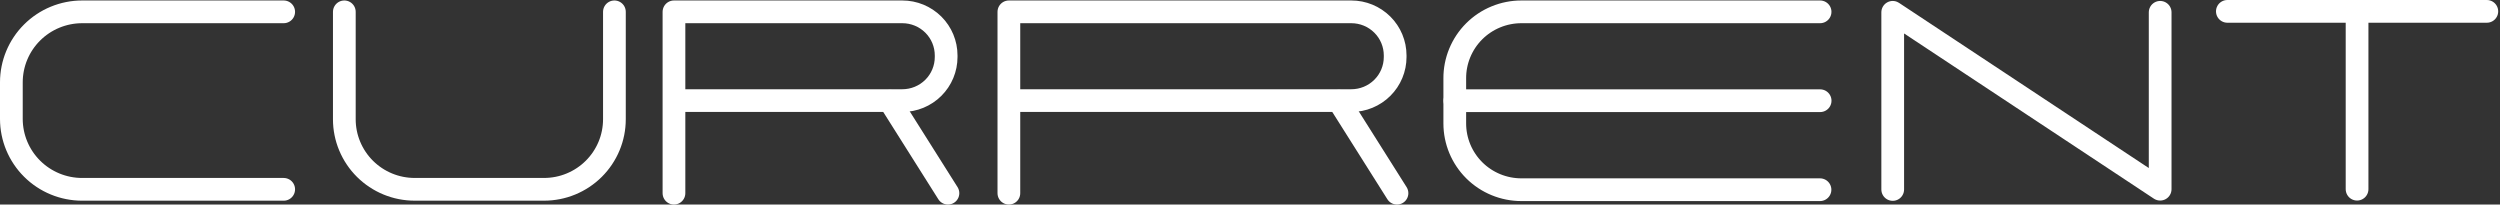 <svg width="220" height="18" viewBox="0 0 220 18" fill="none" xmlns="http://www.w3.org/2000/svg">
<rect x="0" y="0" width="220" height="18" fill="#333333" stroke="none"/>
<path d="M24.965 1.042H7.23C5.577 1.043 3.993 1.697 2.825 2.86C1.656 4.024 1 5.601 1 7.245V10.462C1 12.106 1.656 13.682 2.825 14.845C3.993 16.008 5.578 16.661 7.23 16.661H24.965" stroke="white" stroke-width="2" stroke-linecap="round" stroke-linejoin="round"/>
<path d="M30.301 1.042V10.491C30.3 11.301 30.46 12.104 30.772 12.853C31.083 13.601 31.54 14.282 32.116 14.855C32.692 15.428 33.375 15.882 34.128 16.192C34.88 16.502 35.687 16.661 36.502 16.66H47.867C48.682 16.661 49.489 16.502 50.241 16.192C50.994 15.882 51.677 15.428 52.253 14.855C52.829 14.282 53.286 13.601 53.597 12.853C53.909 12.104 54.069 11.301 54.068 10.491V1.042" stroke="white" stroke-width="2" stroke-linecap="round" stroke-linejoin="round"/>
<path d="M59.309 17V1.042H79.405C80.428 1.042 81.409 1.446 82.132 2.166C82.855 2.885 83.261 3.861 83.261 4.879V5.017C83.261 6.034 82.855 7.01 82.132 7.73C81.409 8.449 80.428 8.853 79.405 8.853H59.452" stroke="white" stroke-width="2" stroke-linecap="round" stroke-linejoin="round"/>
<path d="M78.309 8.904L83.419 17" stroke="white" stroke-width="2" stroke-linecap="round" stroke-linejoin="round"/>
<path d="M88.781 17V1.042H118.918C119.941 1.042 120.921 1.446 121.644 2.166C122.368 2.885 122.774 3.861 122.774 4.879V5.017C122.774 6.034 122.368 7.01 121.644 7.73C120.921 8.449 119.941 8.853 118.918 8.853H88.92" stroke="white" stroke-width="2" stroke-linecap="round" stroke-linejoin="round"/>
<path d="M117.824 8.904L122.935 17" stroke="white" stroke-width="2" stroke-linecap="round" stroke-linejoin="round"/>
<path d="M160.168 1.042H133.888C133.115 1.041 132.349 1.192 131.635 1.487C130.921 1.781 130.272 2.213 129.727 2.758C129.181 3.304 128.75 3.951 128.457 4.662C128.164 5.374 128.015 6.137 128.02 6.906V10.868C128.021 12.414 128.639 13.895 129.737 14.988C130.836 16.08 132.326 16.694 133.879 16.694H160.16" stroke="white" stroke-width="2" stroke-linecap="round" stroke-linejoin="round"/>
<path d="M128.031 8.862H160.172" stroke="white" stroke-width="2" stroke-linecap="round" stroke-linejoin="round"/>
<path d="M166.559 16.673V1.084L190.094 16.648V1.084" stroke="white" stroke-width="2" stroke-linecap="round" stroke-linejoin="round"/>
<path d="M196.008 1H218.841" stroke="white" stroke-width="2" stroke-linecap="round" stroke-linejoin="round"/>
<path d="M207.422 1V16.648" stroke="white" stroke-width="2" stroke-linecap="round" stroke-linejoin="round"/>
</svg>
